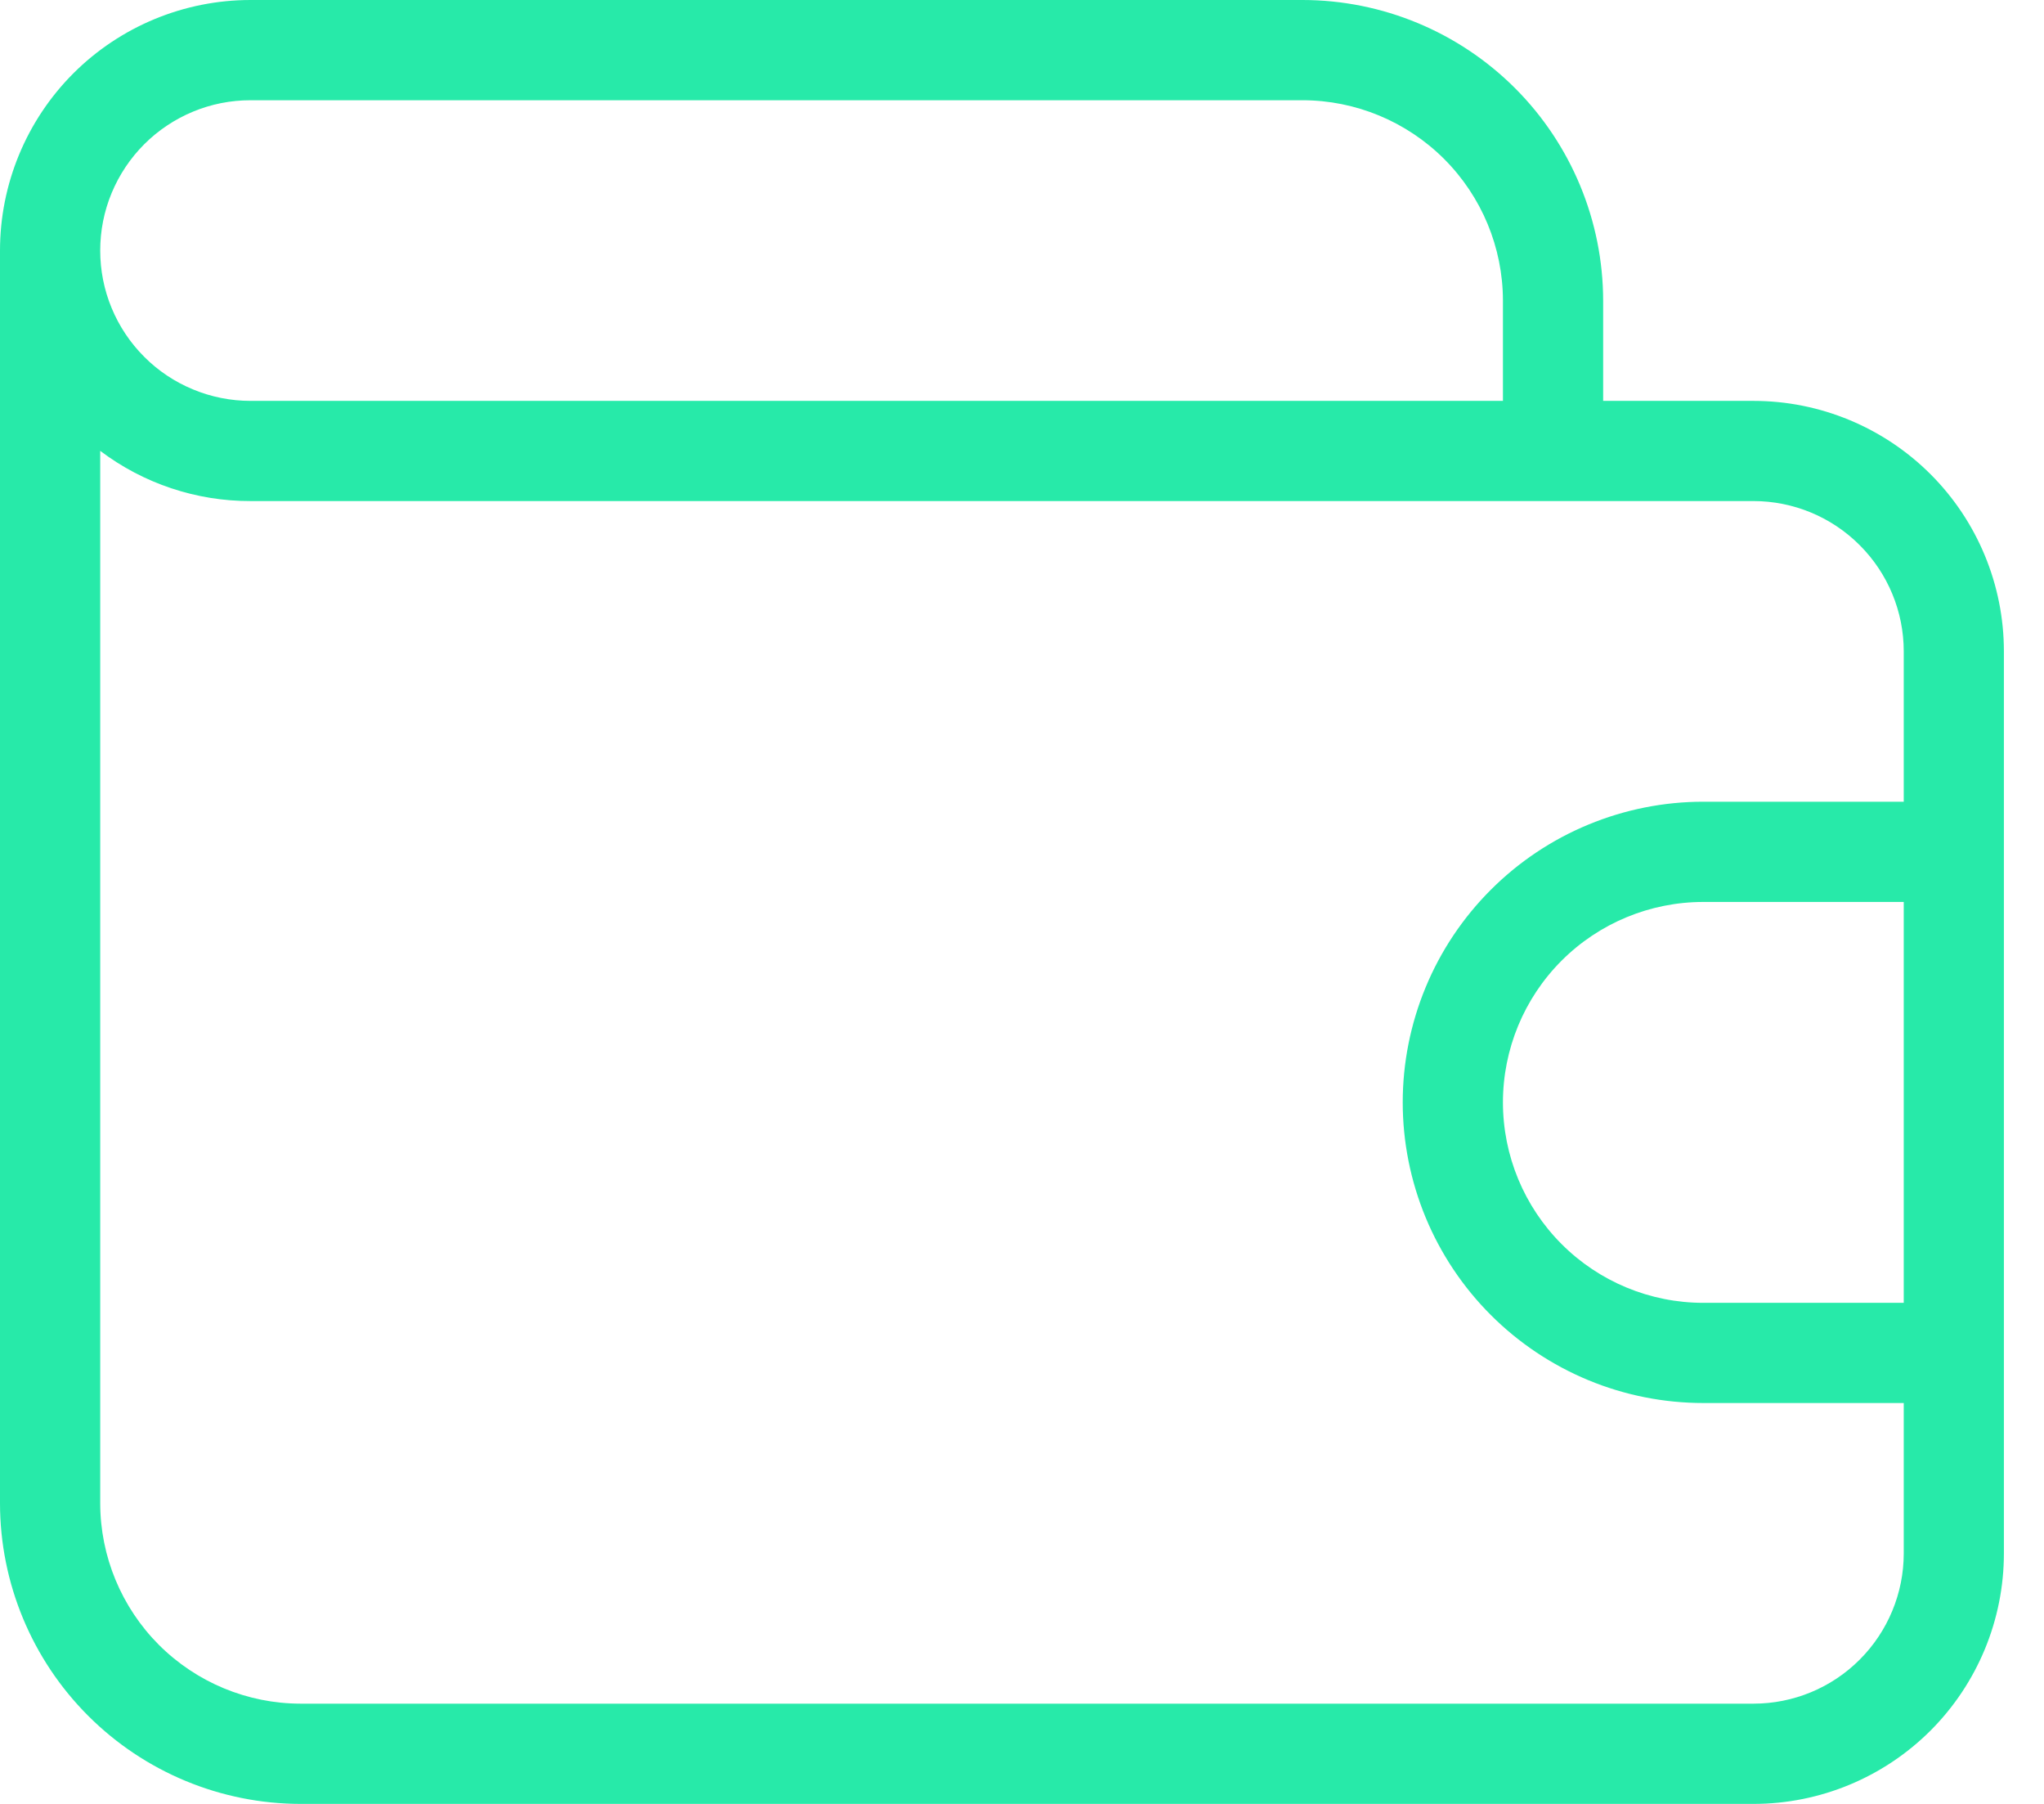 <svg width="34" height="30" viewBox="0 0 34 30" fill="none" xmlns="http://www.w3.org/2000/svg">
<path d="M29.167 6.667H26.667V5C26.665 3.674 26.138 2.403 25.201 1.466C24.263 0.529 22.992 0.001 21.667 0H4.167C3.062 0 2.002 0.439 1.22 1.22C0.439 2.002 0 3.062 0 4.167V25C0.001 26.326 0.529 27.597 1.466 28.534C2.403 29.471 3.674 29.999 5 30H29.167C30.272 30 31.331 29.561 32.113 28.78C32.894 27.998 33.333 26.938 33.333 25.833V10.833C33.333 9.728 32.894 8.668 32.113 7.887C31.331 7.106 30.272 6.667 29.167 6.667ZM4.167 1.667H21.667C22.55 1.668 23.397 2.02 24.022 2.644C24.647 3.269 24.999 4.116 25 5V6.667H4.167C3.838 6.667 3.513 6.602 3.21 6.476C2.907 6.351 2.631 6.167 2.399 5.934C2.167 5.702 1.983 5.427 1.857 5.123C1.731 4.82 1.667 4.495 1.667 4.167C1.667 3.838 1.731 3.513 1.857 3.21C1.983 2.907 2.167 2.631 2.399 2.399C2.631 2.167 2.907 1.983 3.21 1.857C3.513 1.731 3.838 1.667 4.167 1.667ZM31.667 21.667H28.333C27.449 21.667 26.601 21.316 25.976 20.69C25.351 20.065 25 19.217 25 18.333C25 17.449 25.351 16.601 25.976 15.976C26.601 15.351 27.449 15 28.333 15H31.667V21.667ZM31.667 13.333H28.333C27.677 13.333 27.026 13.463 26.42 13.714C25.813 13.965 25.262 14.334 24.798 14.798C24.334 15.262 23.965 15.813 23.714 16.42C23.463 17.026 23.333 17.677 23.333 18.333C23.333 18.99 23.463 19.64 23.714 20.247C23.965 20.853 24.334 21.405 24.798 21.869C25.262 22.333 25.813 22.701 26.42 22.953C27.026 23.204 27.677 23.333 28.333 23.333H31.667V25.833C31.667 26.496 31.403 27.132 30.934 27.601C30.466 28.07 29.83 28.333 29.167 28.333H5C4.116 28.332 3.269 27.98 2.644 27.356C2.02 26.731 1.668 25.884 1.667 25V7.498C2.387 8.042 3.265 8.335 4.167 8.333H29.167C29.83 8.333 30.466 8.597 30.934 9.066C31.403 9.534 31.667 10.17 31.667 10.833V13.333Z" fill="#27EAA9"/>
</svg>
